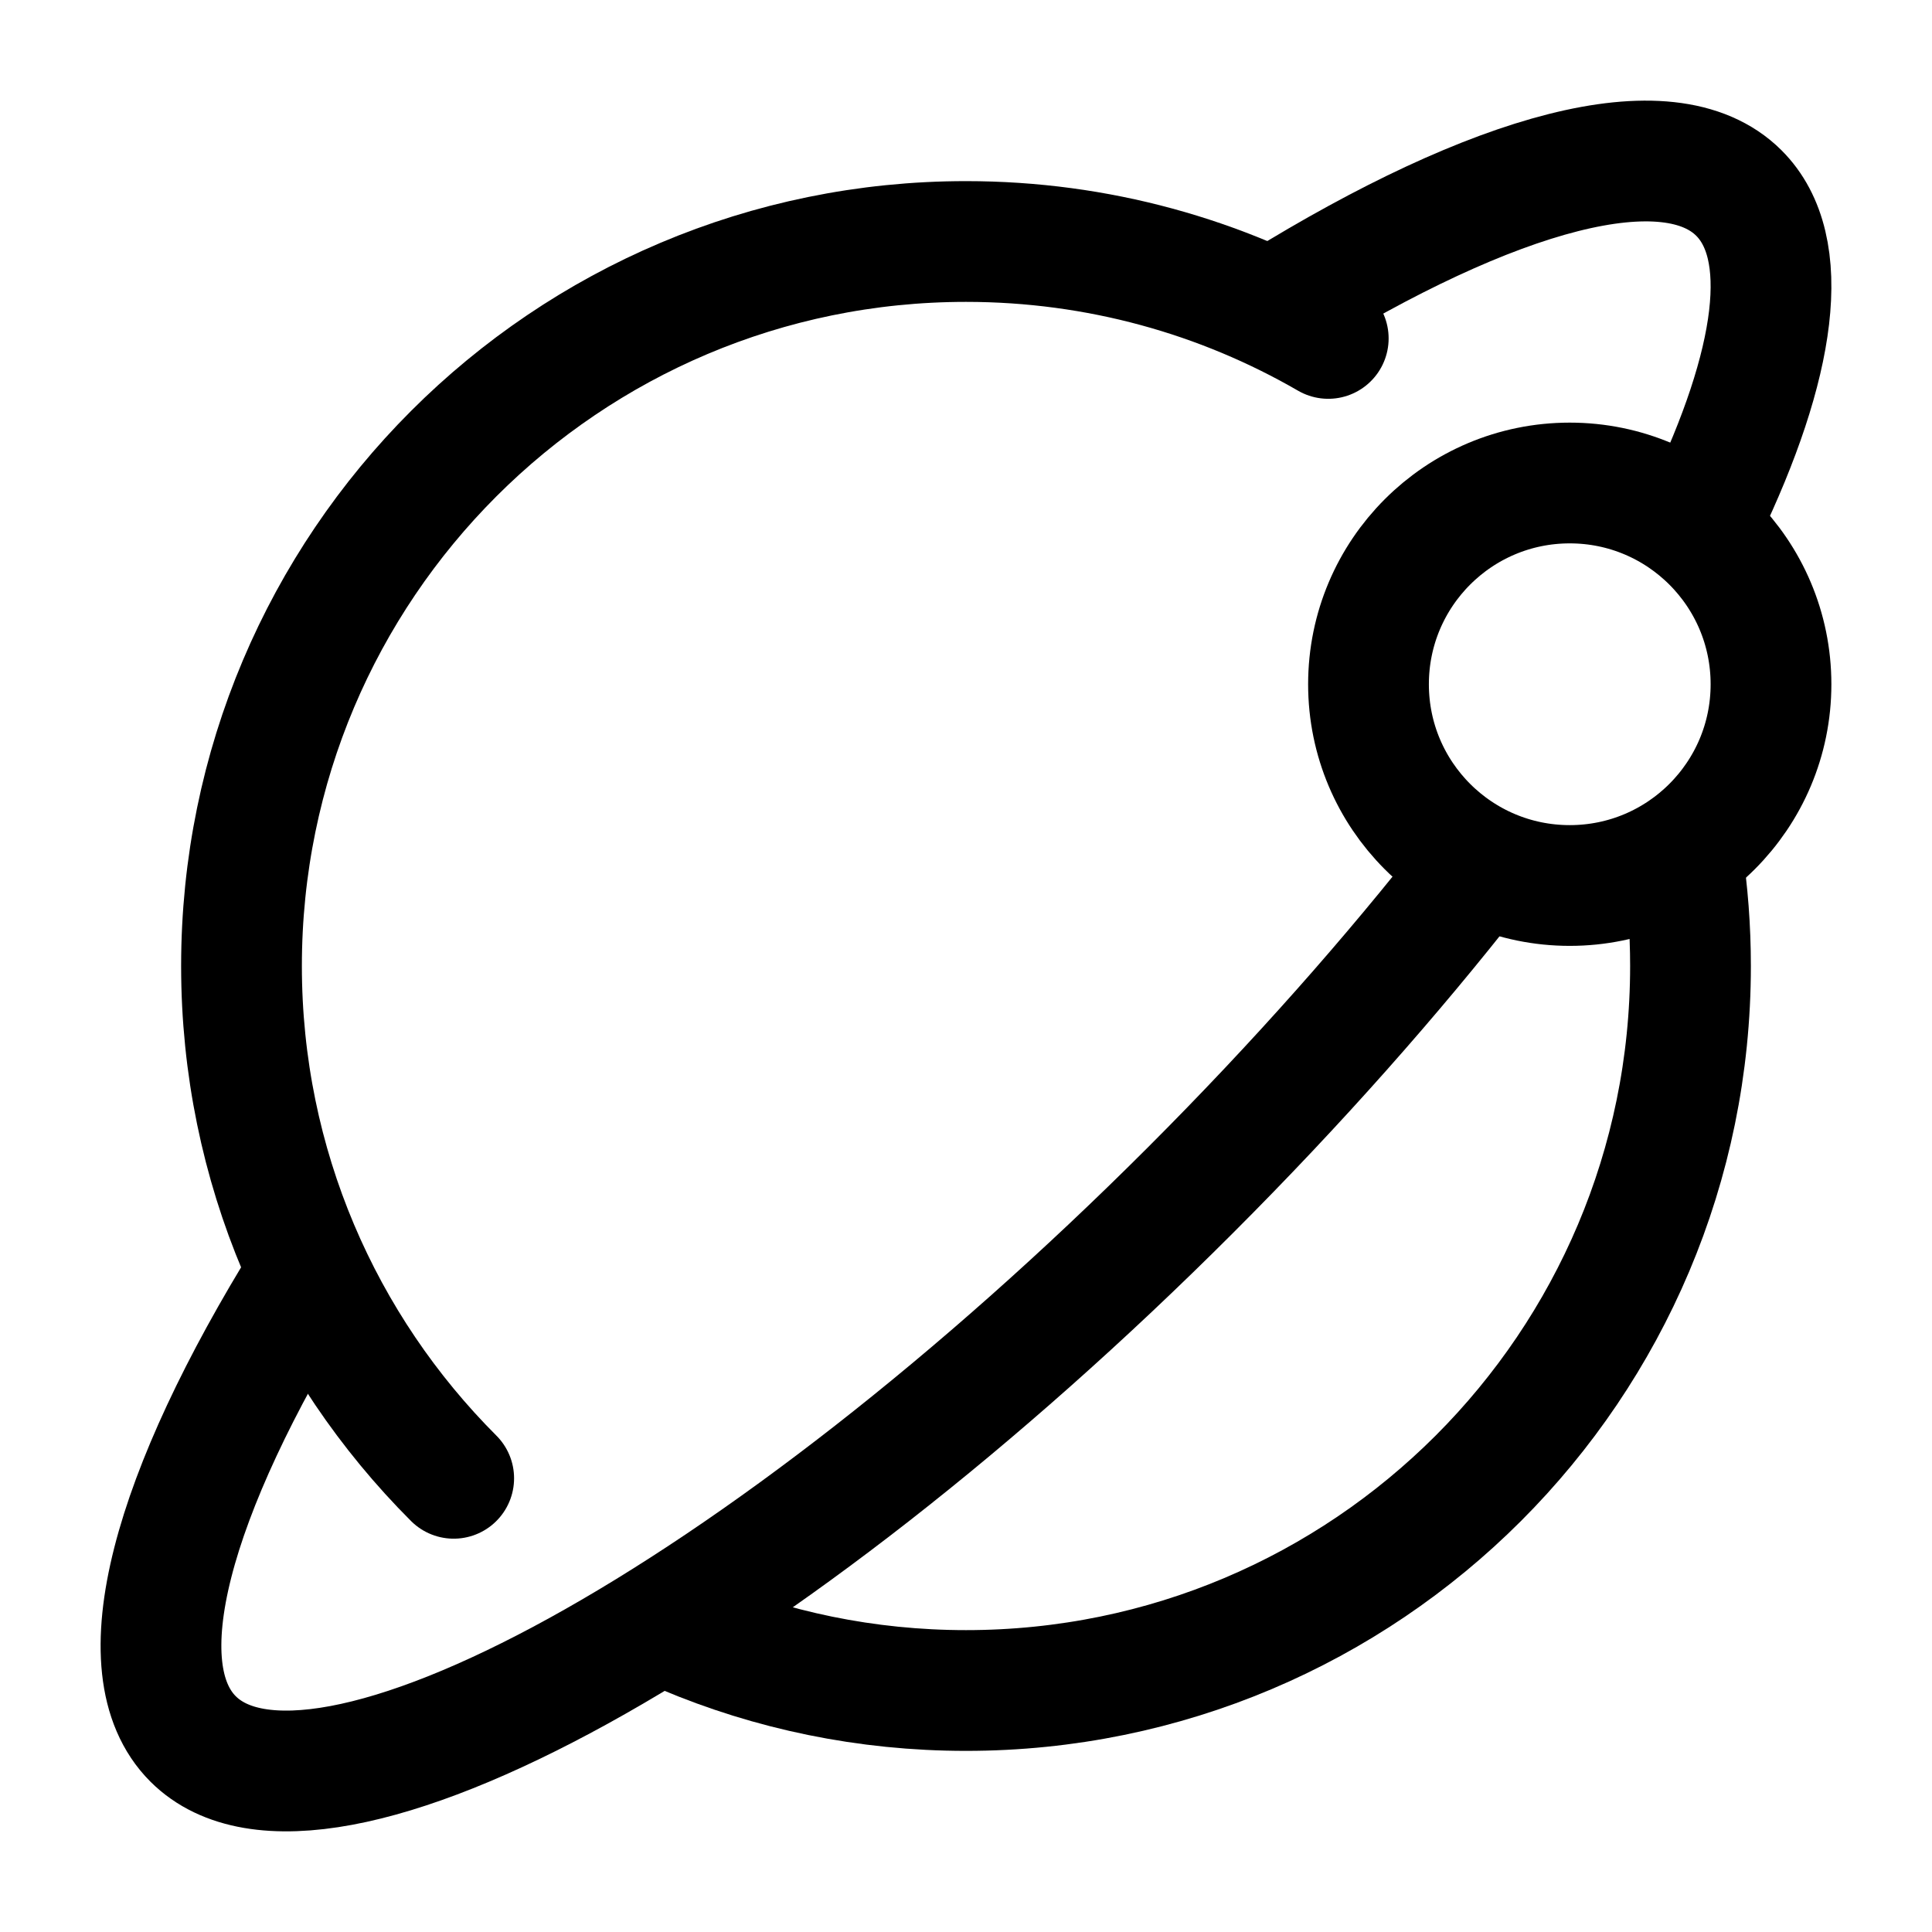 <svg xmlns="http://www.w3.org/2000/svg" viewBox="0 0 24 24" width="128" height="128" color="#000000" fill="none">
    <path d="M22 8.5C22 9.881 20.881 11 19.5 11C18.119 11 17 9.881 17 8.5C17 7.119 18.119 6 19.5 6C20.881 6 22 7.119 22 8.5Z" stroke="#000000" stroke-width="1.5" stroke-linecap="round"></path>
    <path d="M5.636 18.364C4.007 16.735 3 14.485 3 12C3 7.029 7.029 3 12 3C13.639 3 15.176 3.438 16.5 4.204M8.5 20.294C9.576 20.749 10.759 21 12 21C16.971 21 21 16.971 21 12C21 11.535 20.965 11.078 20.897 10.632" stroke="#000000" stroke-width="1.5" stroke-linecap="round" stroke-linejoin="round"></path>
    <path d="M21.173 6.38C22.068 4.52 22.277 3.073 21.601 2.398C20.727 1.526 18.564 2.131 15.887 3.785M18.305 10.83C17.298 12.119 16.114 13.459 14.789 14.784C9.487 20.087 3.94 23.139 2.399 21.602C1.522 20.726 2.134 18.551 3.802 15.86" stroke="#000000" stroke-width="1.5" stroke-linecap="round"></path>
</svg>